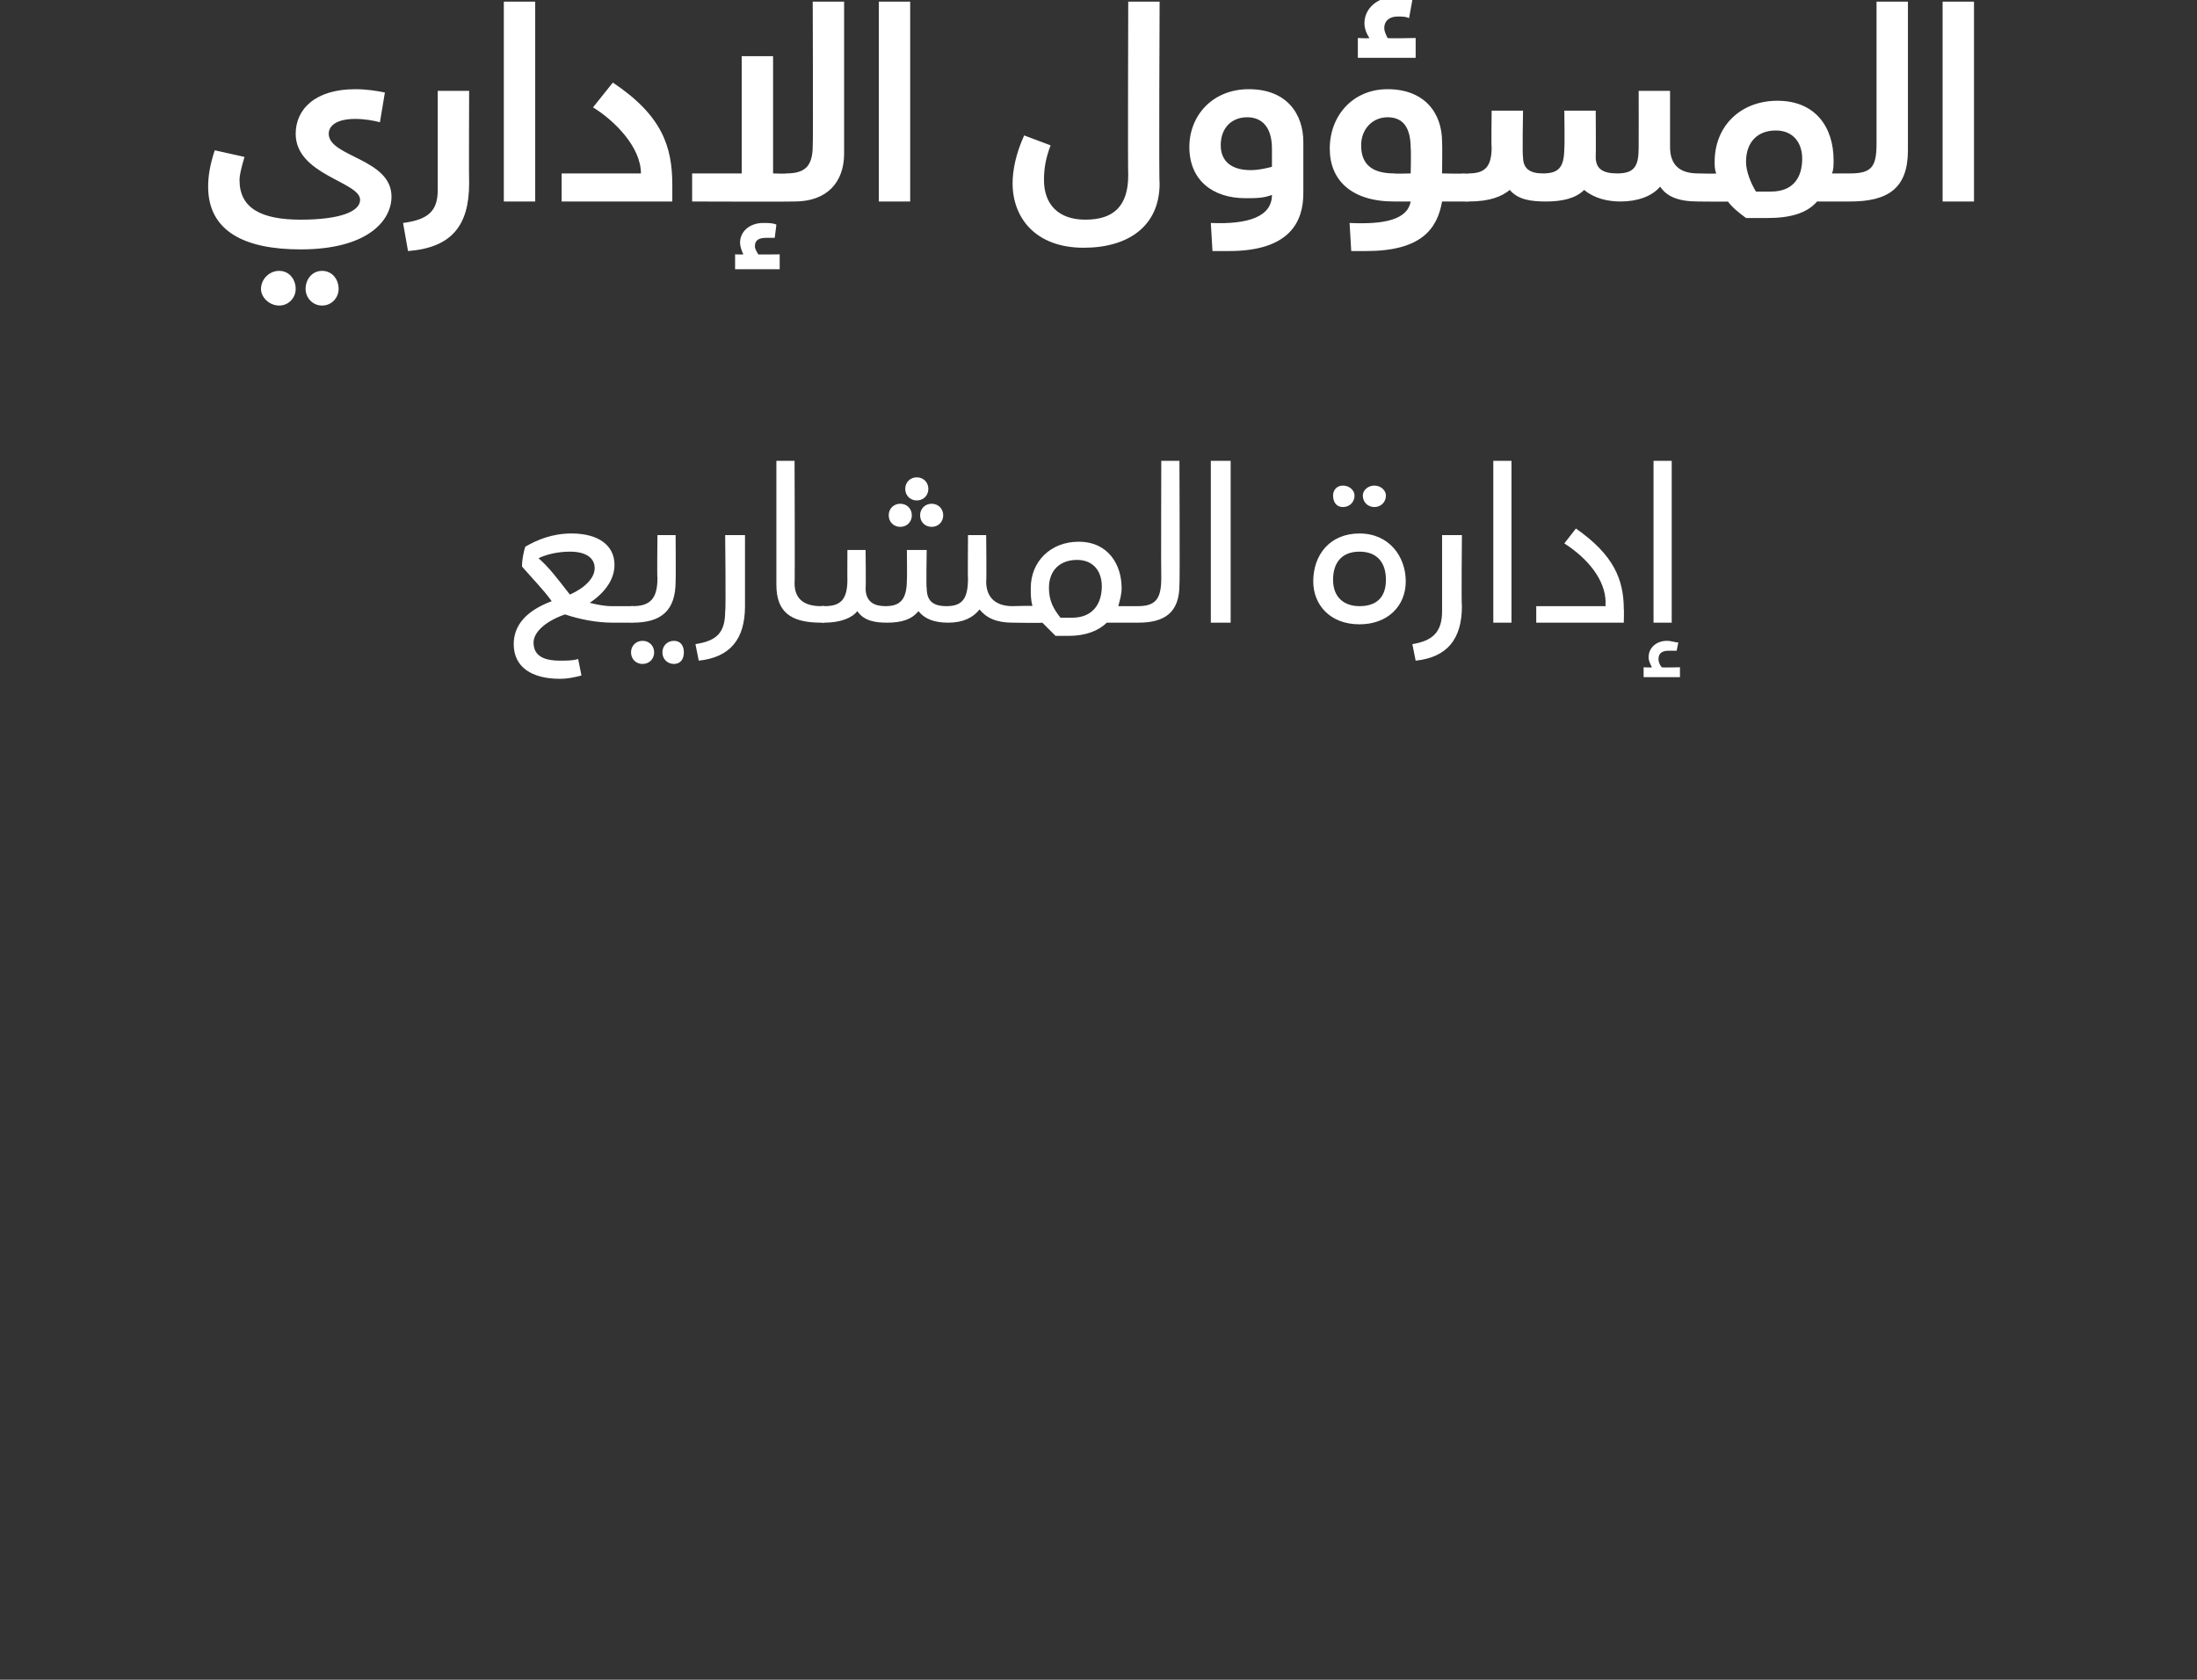 <?xml version="1.0" standalone="no"?><!DOCTYPE svg PUBLIC "-//W3C//DTD SVG 1.1//EN" "http://www.w3.org/Graphics/SVG/1.1/DTD/svg11.dtd"><svg xmlns="http://www.w3.org/2000/svg" version="1.1" width="133px" height="101.7px" viewBox="0 0 133 101.7"><rect x="0" y="0" width="133" height="101.7" fill="#333333" stroke="none"/><desc/><defs/><g id="Polygon212920"><path d="m38.5 37.2c0 .3-.1.5-.3.5h-1.1c-1 0-2-.2-2.9-.5c-1.4.5-1.9 1.2-1.9 1.7c0 .8.6 1.1 1.6 1.1c.4 0 .8 0 1.1-.1l.2 1c-.4.1-.8.2-1.3.2c-1.7 0-2.8-.7-2.8-2.1c0-1.1.7-2 2.3-2.6c-.5-.7-1.2-1.4-1.8-2.1c0-.4.1-.9.2-1.2c.7-.4 1.6-.8 2.8-.8c1.6 0 2.6.7 2.6 1.9c0 .9-.6 1.7-1.5 2.3c.4.1.9.2 1.3.2h1.2c.2 0 .3.2.3.5zm-4-1.2c.9-.4 1.5-1 1.5-1.6c0-.6-.5-1-1.5-1c-.8 0-1.5.2-1.9.4c.6.5 1.2 1.3 1.9 2.2zm3.7.7s.14-.04.1 0c1.1 0 1.5-.5 1.5-1.7c-.03-.01 0-2.6 0-2.6h1.1s.02 2.77 0 2.8c0 1.8-.9 2.5-2.6 2.5c.03.03-.1 0-.1 0v-1zm0 2.8c0-.4.3-.7.7-.7c.4 0 .7.3.7.7c0 .4-.3.7-.7.7c-.4 0-.7-.3-.7-.7zm1.9 0c0-.4.3-.7.7-.7c.4 0 .6.3.6.7c0 .4-.2.7-.6.7c-.4 0-.7-.3-.7-.7zm2-.5c1.3-.2 1.8-.7 1.8-2c.05-.04 0-4.6 0-4.6h1.2v4.3c0 2-.9 3.1-2.8 3.3l-.2-1zm4.9-3.6v-7.5h1.1s.03 7.45 0 7.4c0 .9.5 1.4 1.6 1.4c.2 0 .3.2.3.5c0 .3-.1.5-.3.5c-1.9 0-2.7-.7-2.7-2.3zm7.8-5.8c0-.4.3-.7.7-.7c.4 0 .7.3.7.7c0 .4-.3.7-.7.7c-.4 0-.7-.3-.7-.7zm-1 1.6c0-.4.3-.7.7-.7c.4 0 .7.3.7.7c0 .4-.3.7-.7.7c-.4 0-.7-.3-.7-.7zm2.6-.7c.4 0 .7.3.7.7c0 .4-.3.7-.7.7c-.4 0-.7-.3-.7-.7c0-.4.3-.7.7-.7zm5.2 6.7c0 .3-.1.5-.3.5c-1 0-1.6-.3-2-.8c-.4.5-1 .8-1.9.8c-.8 0-1.4-.2-1.8-.7c-.4.5-1 .7-1.9.7c-.7 0-1.4-.1-1.8-.7c-.3.4-1 .7-2 .7c.04.03-.2 0-.2 0v-1s.24-.04.2 0c.9 0 1.4-.3 1.4-1.6c-.01.03 0-1.8 0-1.8h1.1s.03 2.35 0 2.3c0 .9.6 1.1 1.2 1.1c.9 0 1.3-.4 1.3-1.6c.02.03 0-1.8 0-1.8h1.2s-.04 2.34 0 2.3c0 .8.4 1.1 1.2 1.1c1 0 1.3-.5 1.3-1.7c-.02.04 0-2.6 0-2.6h1.1s.03 2.82 0 2.8c0 1 .6 1.5 1.6 1.5c.2 0 .3.2.3.5zm7.5 0c0 .3-.1.5-.2.5H67c-.5.5-1.3.8-2.3.8h-.8l-.8-.8c.03.03-1.8 0-1.8 0v-1s1.25-.04 1.2 0c-.1-.4-.1-.7-.1-1.1c0-1.6 1.2-2.8 2.9-2.8c1.8 0 2.6 1.4 2.6 2.8c0 .4-.1.7-.2 1.1h1.2c.1 0 .2.2.2.5zm-2.4-1.7c0-.9-.5-1.6-1.5-1.6c-1 0-1.7.6-1.7 1.7c0 .8.3 1.3.7 1.8h.7c1.3 0 1.8-.9 1.8-1.9zm2.2 1.2c1.1 0 1.4-.5 1.4-1.7c-.02-.01 0-7.1 0-7.1h1.1s.03 7.5 0 7.5c0 1.7-.9 2.3-2.5 2.3v-1zm4.4-8.8h1.2v9.8h-1.2v-9.8zm7.4 2.1c0-.3.2-.6.6-.6c.4 0 .7.3.7.6c0 .4-.3.7-.7.7c-.4 0-.6-.3-.6-.7zm1.8 0c0-.3.3-.6.7-.6c.4 0 .7.3.7.6c0 .4-.3.7-.7.7c-.4 0-.7-.3-.7-.7zm-3 5.2c0-1.6 1-2.9 2.8-2.9c1.8 0 2.8 1.4 2.8 2.9c0 1.5-1.1 2.6-2.8 2.6c-1.8 0-2.8-1.2-2.8-2.6zm4.4-.1c0-1-.5-1.7-1.6-1.7c-1.1 0-1.6.7-1.6 1.7c0 1.1.7 1.6 1.6 1.6c1 0 1.6-.5 1.6-1.6zm1.6 3.9c1.2-.2 1.8-.7 1.8-2v-4.6h1.2s-.04 4.31 0 4.3c0 2-.9 3.1-2.8 3.3l-.2-1zm4.9-11.1h1.1v9.8h-1.1v-9.8zm2.6 8.8h4.2s-.02-.22 0-.2c0-1.4-1.1-2.7-2.5-3.6l.7-.9c2.3 1.6 2.9 3.1 2.9 4.9c.02-.04 0 .8 0 .8H93v-1zm8.2 1h-1.1v-9.8h1.1v9.8zm.5 2.7v.6h-2.2v-.6s.5.03.5 0c-.1-.2-.2-.4-.2-.6c0-.6.5-1 1.1-1c.3 0 .5.1.7.1l-.1.5h-.5c-.3 0-.6.1-.6.5c0 .2.1.4.2.5c-.02.03 1.1 0 1.1 0z" stroke="none" fill="#fff"/></g><g id="Polygon212919"><path d="m12.6 11.3c0-.6.1-1.3.4-2.2l1.8.4c-.2.7-.3 1.1-.3 1.4c0 1.7 1.3 2.4 3.7 2.4c2.4 0 3.6-.5 3.6-1.2c0-1.1-3.9-1.5-3.9-4c0-1.5 1.2-2.7 3.6-2.7c.7 0 1.3.1 1.8.2L23 7.4c-.4-.1-.9-.2-1.5-.2c-1.1 0-1.6.4-1.6.9c0 1.4 3.8 1.5 3.8 3.8c0 1.5-1.5 3.2-5.5 3.2c-3.4 0-5.6-1.1-5.6-3.8zm3.2 6.2c0-.6.5-1.1 1.1-1.1c.6 0 1 .5 1 1.1c0 .5-.4 1-1 1c-.6 0-1.1-.5-1.1-1zm2.7 0c0-.6.4-1.1 1-1.1c.6 0 1 .5 1 1.1c0 .5-.4 1-1 1c-.6 0-1-.5-1-1zm5.9-4c1.5-.2 2.1-.7 2.1-2v-6h1.9s-.02 5.6 0 5.6c0 2.6-1.1 3.9-3.7 4.1l-.3-1.7zM30.5.1h1.9v12.1h-1.9V.1zM34 10.5h4.8s.03 0 0 0c0-1.6-1.6-3.2-2.9-4L37.1 5c3 2 3.6 3.9 3.6 6.2v1H34v-1.7zM51.1.1v9.2c0 1.7-1 2.9-3 2.9c-.03.02-6.2 0-6.2 0v-1.7h3V3.4h1.9v7.1s.83.03.8 0c1.2 0 1.6-.5 1.6-1.7c.03 0 0-8.7 0-8.7h1.9zm-5.2 15.3c-.02.02 1.3 0 1.3 0v.9h-2.7v-.9s.5.02.5 0c-.1-.2-.2-.5-.2-.7c0-.7.6-1.2 1.4-1.2c.3 0 .6 0 .8.1l-.1.8h-.5c-.4 0-.7.1-.7.5c0 .2.1.3.2.5zM53.2.1h1.9v12.1h-1.9V.1zm8.1 11c0-.8.2-1.8.7-2.9l1.6.6c-.3.8-.4 1.4-.4 2.1c0 1.5.9 2.4 2.5 2.4c1.7 0 2.6-.8 2.6-2.7c-.03-.02 0-10.5 0-10.5h1.9s-.05 10.96 0 11c0 2.6-1.9 3.9-4.6 3.9c-2.9 0-4.3-1.8-4.3-3.9zm12 2.4c2.3.1 3.7-.4 3.7-1.7c-.5.2-1 .2-1.6.2c-2 0-3.4-1.1-3.4-3.1c0-1.9 1.4-3.5 3.6-3.5c2.3 0 3.3 1.5 3.3 3.2v3.1c0 1.7-.8 3.5-4.5 3.5h-1l-.1-1.7zm3.7-3.4V9c0-1.3-.6-1.9-1.5-1.9c-.9 0-1.6.6-1.6 1.7c0 1 .7 1.5 1.8 1.5c.5 0 .9-.1 1.3-.2zm8.7-6.6h-3.5V2.3s.66.04.7 0c-.2-.3-.3-.6-.3-.9c0-.9.8-1.6 1.9-1.6c.3 0 .7.1 1 .2l-.2 1.1c-.2-.1-.4-.1-.7-.1c-.4 0-.8.2-.8.7c0 .2.1.4.2.6c.01.04 1.7 0 1.7 0v1.2zm3.2 7.9c0 .6-.1.8-.3.8h-1.3c-.3 1.7-1.3 3-4.6 3h-.9l-.1-1.7c2.1.1 3.5-.2 3.7-1.3h-1c-2.6 0-3.9-1.3-3.9-3.2c0-2 1.4-3.6 3.5-3.6c2.2 0 3.3 1.4 3.3 3.2c.02.02 0 1.9 0 1.9c0 0 1.25.03 1.3 0c.2 0 .3.3.3.9zm-4.5-.9c.04.03 1 0 1 0c0 0 .03-1.49 0-1.5c0-1.2-.4-1.9-1.4-1.9c-.9 0-1.6.7-1.6 1.7c0 1.1.6 1.7 2 1.7zm18.7.9c0 .6-.1.8-.3.8c-1.2 0-1.9-.3-2.3-.9c-.5.6-1.4.9-2.4.9c-.8 0-1.6-.2-2.2-.7c-.5.5-1.3.7-2.3.7c-.9 0-1.7-.1-2.2-.7c-.5.4-1.2.7-2.5.7c.01.02-.3 0-.3 0v-1.7s.31.03.3 0c1 0 1.4-.4 1.4-1.6c-.03.04 0-2.2 0-2.2h1.9s-.05 2.76 0 2.8c0 .7.4 1 1.2 1c1 0 1.3-.4 1.3-1.6c.03.04 0-2.2 0-2.2h1.9s.02 2.76 0 2.8c0 .7.4 1 1.3 1c1.1 0 1.3-.5 1.3-1.6c.01 0 0-3.4 0-3.4h1.9v3.4c0 1.1.6 1.6 1.7 1.6c.2 0 .3.3.3.9zm9.3 0c0 .6-.2.8-.4.8h-2c-.6.7-1.6 1-3 1h-1.3c-.4-.3-.8-.6-1.1-1c.05.02-1.8 0-1.8 0v-1.7s1.08.03 1.1 0c-.1-.2-.1-.5-.1-.7c0-2.2 1.6-3.7 3.8-3.7c2.3 0 3.4 1.6 3.4 3.6c0 .3 0 .6-.1.8h1.1c.2 0 .4.3.4.9zm-3.3-1.8c0-.9-.5-1.7-1.6-1.7c-1.1 0-1.8.7-1.8 1.9c0 .6.3 1.3.6 1.8h.9c1.4 0 1.9-.9 1.9-2zm2.9.9c1.3 0 1.6-.4 1.6-1.8V.1h1.9v9c0 2.3-1.2 3.1-3.5 3.1v-1.7zM117.6.1h1.9v12.1h-1.9V.1z" stroke="none" fill="#fff"/></g></svg>